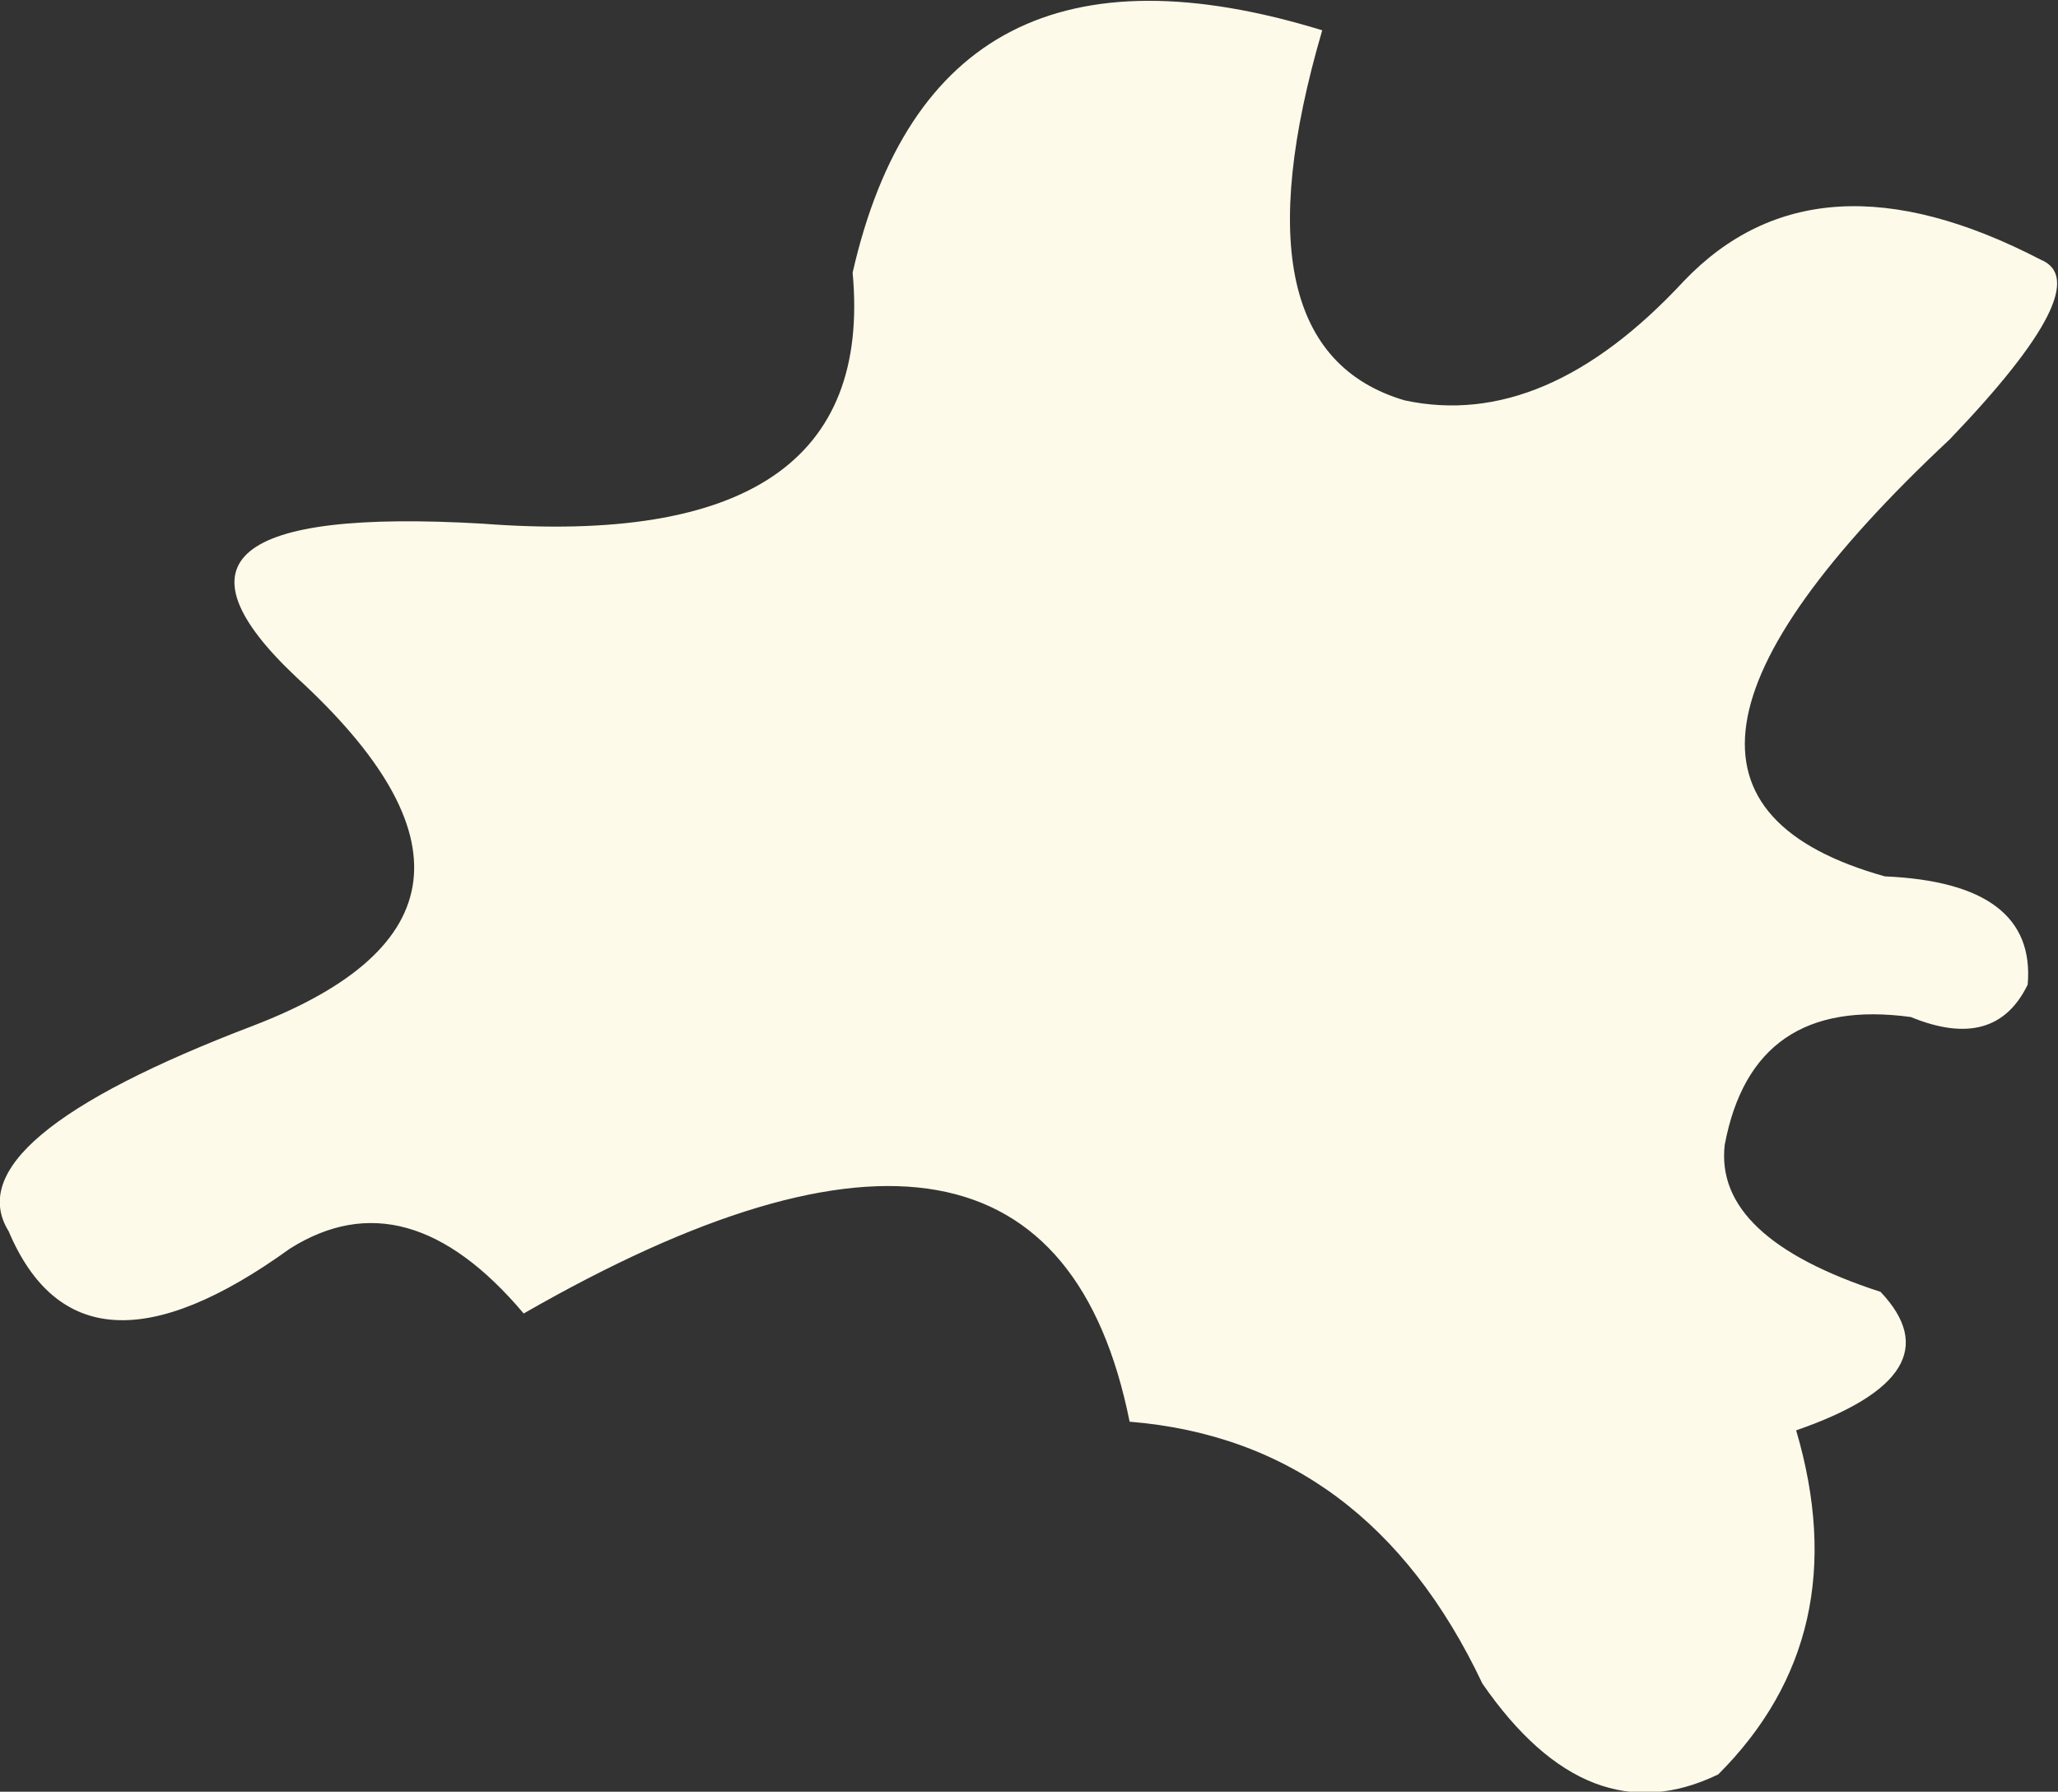 <?xml version="1.0" encoding="UTF-8" standalone="no"?>
<svg xmlns:xlink="http://www.w3.org/1999/xlink" height="41.4px" width="47.55px" xmlns="http://www.w3.org/2000/svg">
  <rect width="100%" height="100%" fill="#333333" stroke="none"/>
  <g transform="matrix(1.0, 0.0, 0.0, 1.0, 0.0, 0.0)">
    <path d="M38.9 6.5 Q41.95 3.3 47.15 6.0 48.5 6.55 45.05 10.15 36.4 18.25 43.55 20.25 47.05 20.4 46.85 22.75 46.1 24.3 44.15 23.5 40.5 23.0 39.85 26.45 39.6 28.6 43.45 29.85 45.25 31.75 41.5 33.05 42.9 37.8 39.7 41.0 36.7 42.45 34.25 38.9 31.6 33.3 26.1 32.85 24.2 23.4 12.1 30.35 9.4 27.15 6.7 28.85 1.85 32.35 0.2 28.45 -1.1 26.35 5.85 23.7 12.75 21.05 6.85 15.65 2.55 11.6 11.15 12.1 20.3 12.8 19.7 6.3 21.6 -2.05 30.55 0.7 28.4 8.05 32.45 9.25 35.7 9.95 38.9 6.5" fill="#fefae9" fill-rule="evenodd" stroke="none"/>
  </g>
</svg>
